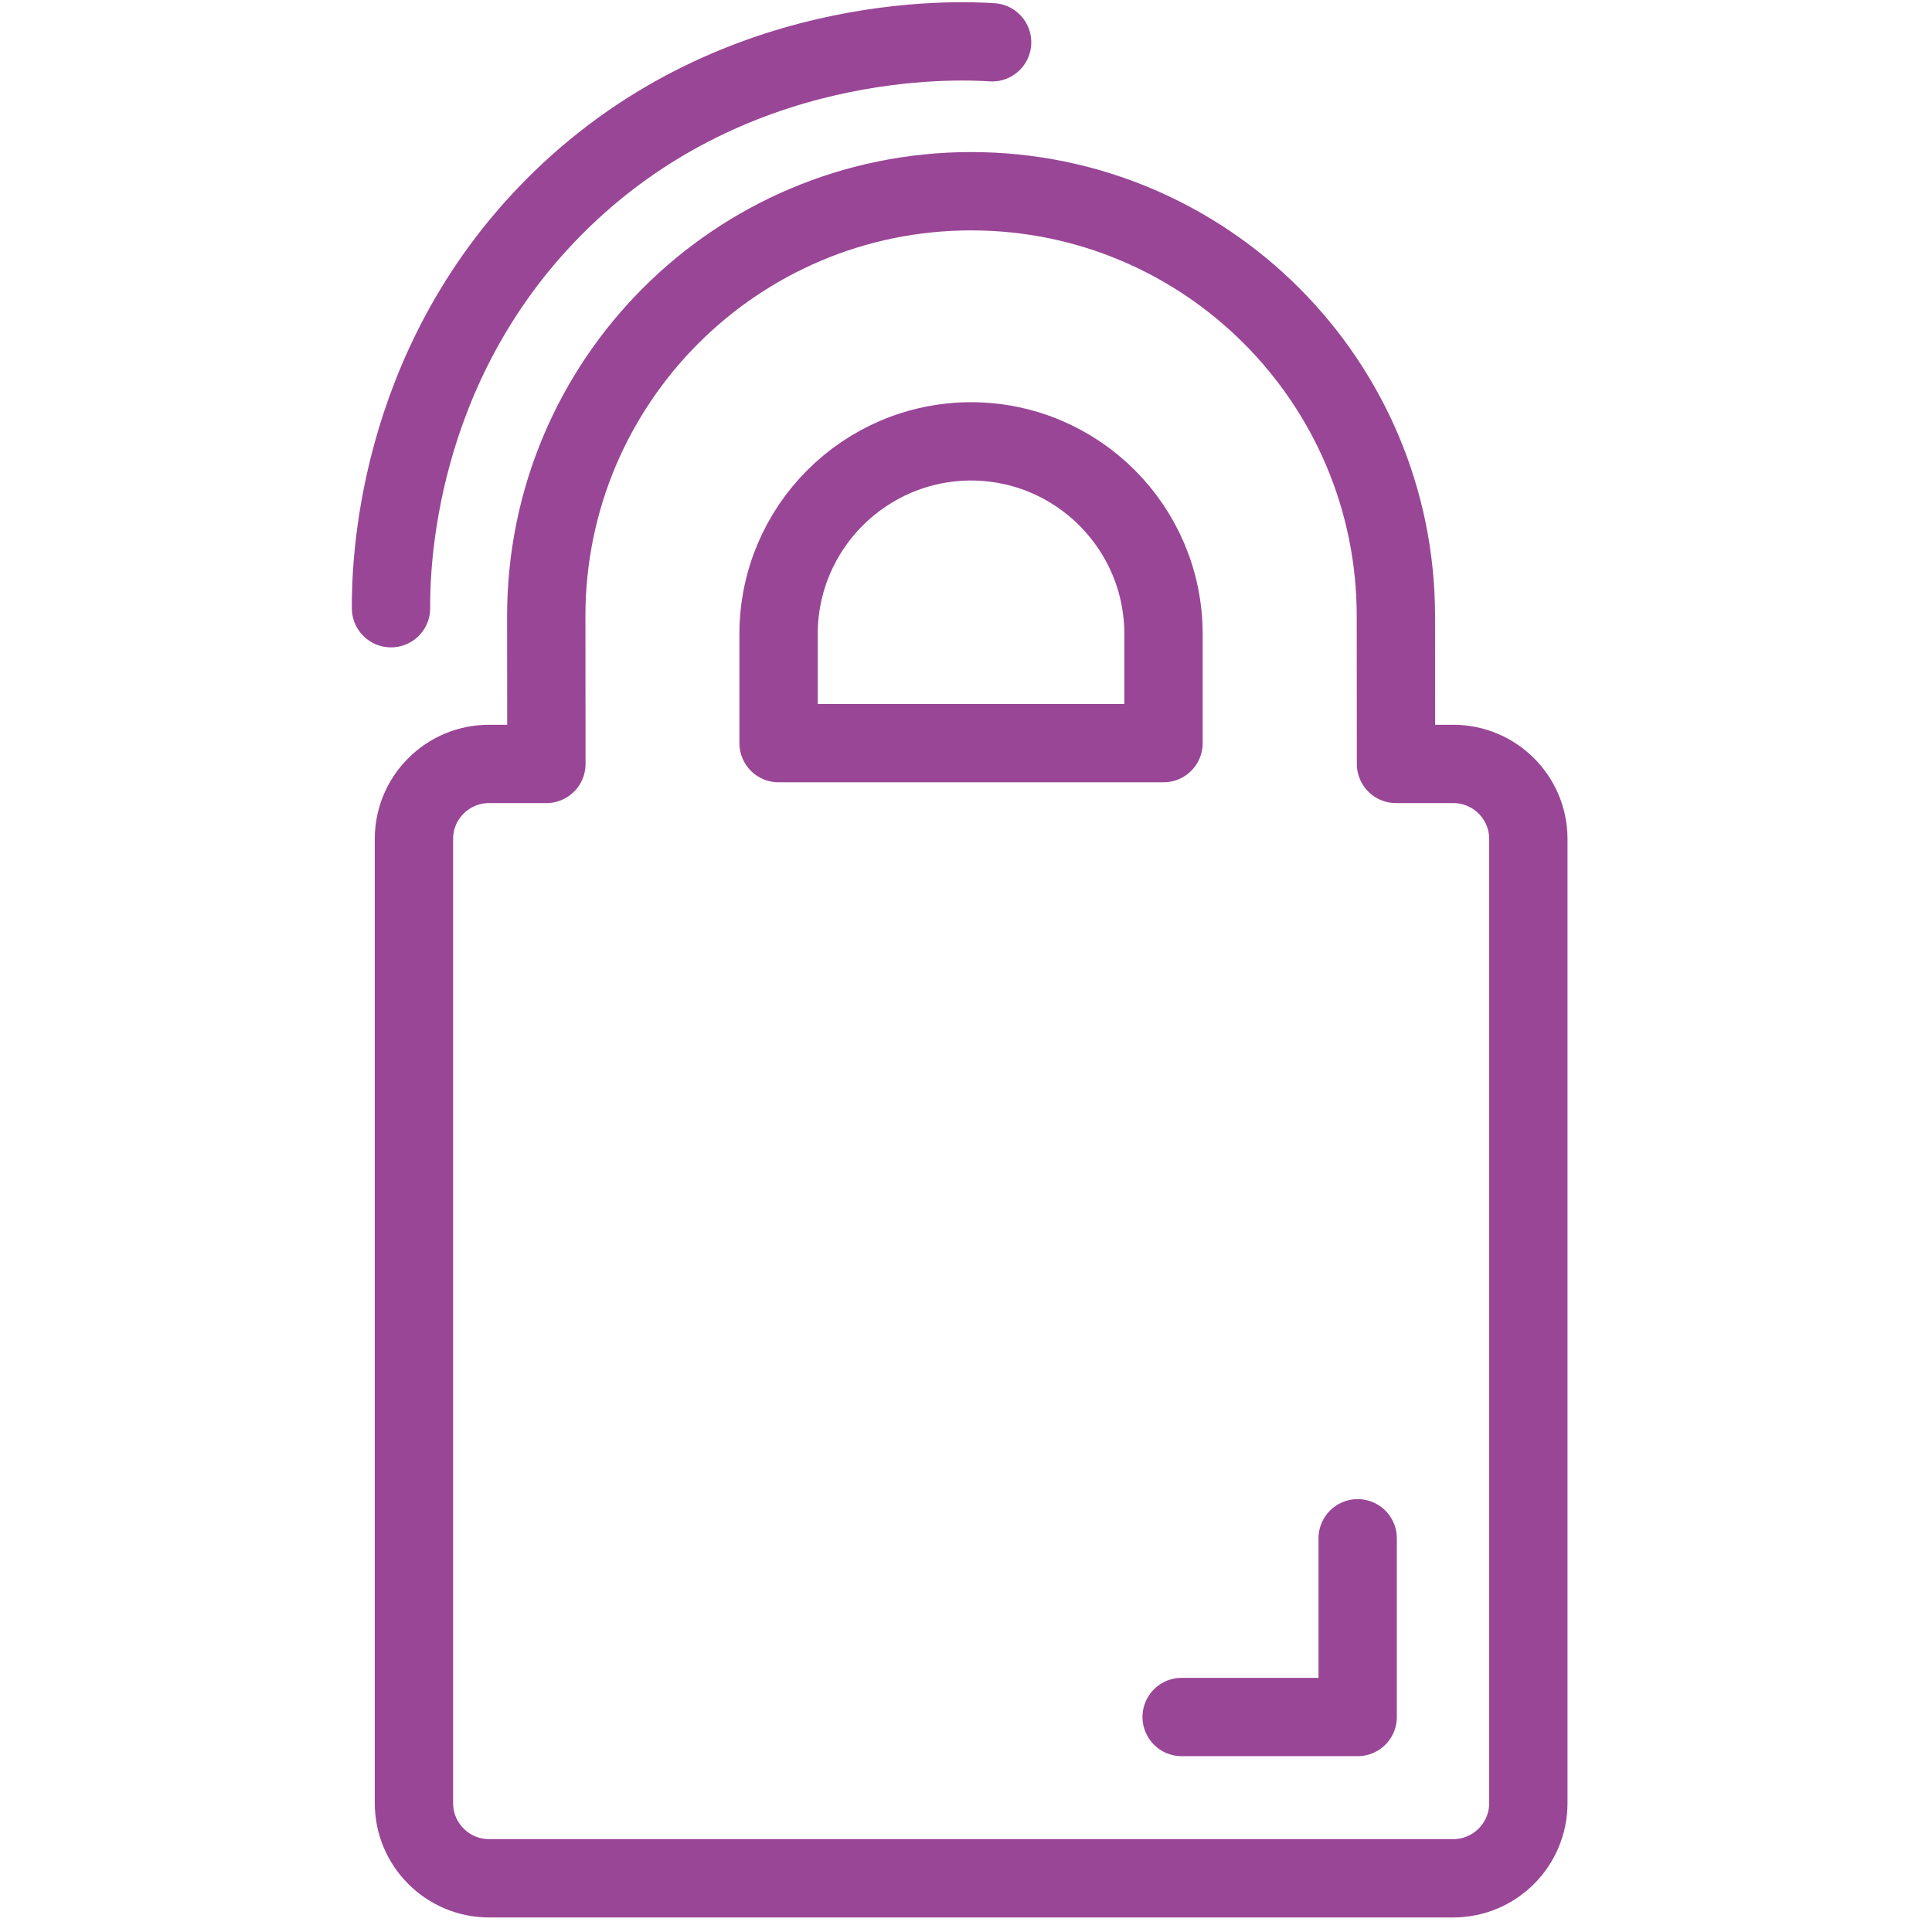 <?xml version="1.0" encoding="UTF-8"?>
<svg width="74px" height="74px" viewBox="0 0 74 74" version="1.1" xmlns="http://www.w3.org/2000/svg" xmlns:xlink="http://www.w3.org/1999/xlink">
    <title>Icon-lock</title>
    <g id="Icon-lock" stroke="none" stroke-width="1" fill="none" fill-rule="evenodd" stroke-linecap="round" stroke-linejoin="round">
        <g id="lock_icon" transform="translate(14, 1)" stroke="#994697" stroke-width="3">
            <path d="M41.659,28.26 L39.47,28.26 L39.466,22.596 C39.461,13.607 32.183,6.329 23.196,6.324 C14.209,6.329 6.926,13.607 6.923,22.596 L6.928,28.26 L4.734,28.26 C3.143,28.26 1.855,29.545 1.855,31.134 L1.855,68.064 C1.855,69.65 3.143,70.943 4.734,70.943 L41.66,70.943 C43.252,70.943 44.539,69.65 44.539,68.064 L44.539,31.134 C44.538,29.545 43.25,28.26 41.659,28.26 Z" id="Shape"></path>
            <path d="M15.821,23.275 C15.83,19.206 19.123,15.912 23.196,15.905 C27.262,15.911 30.558,19.206 30.565,23.275 L30.565,27.464 L15.822,27.464 L15.822,23.275 L15.821,23.275 Z" id="Shape"></path>
            <path d="M0.977,22.296 C0.968,20.81 1.076,13.129 7.199,6.947 C13.96,0.12 22.69,0.535 24,0.62" id="Shape"></path>
            <polyline id="Shape" points="31.26 64.765 38.002 64.765 38.002 57.92"></polyline>
        </g>
    </g>
</svg>